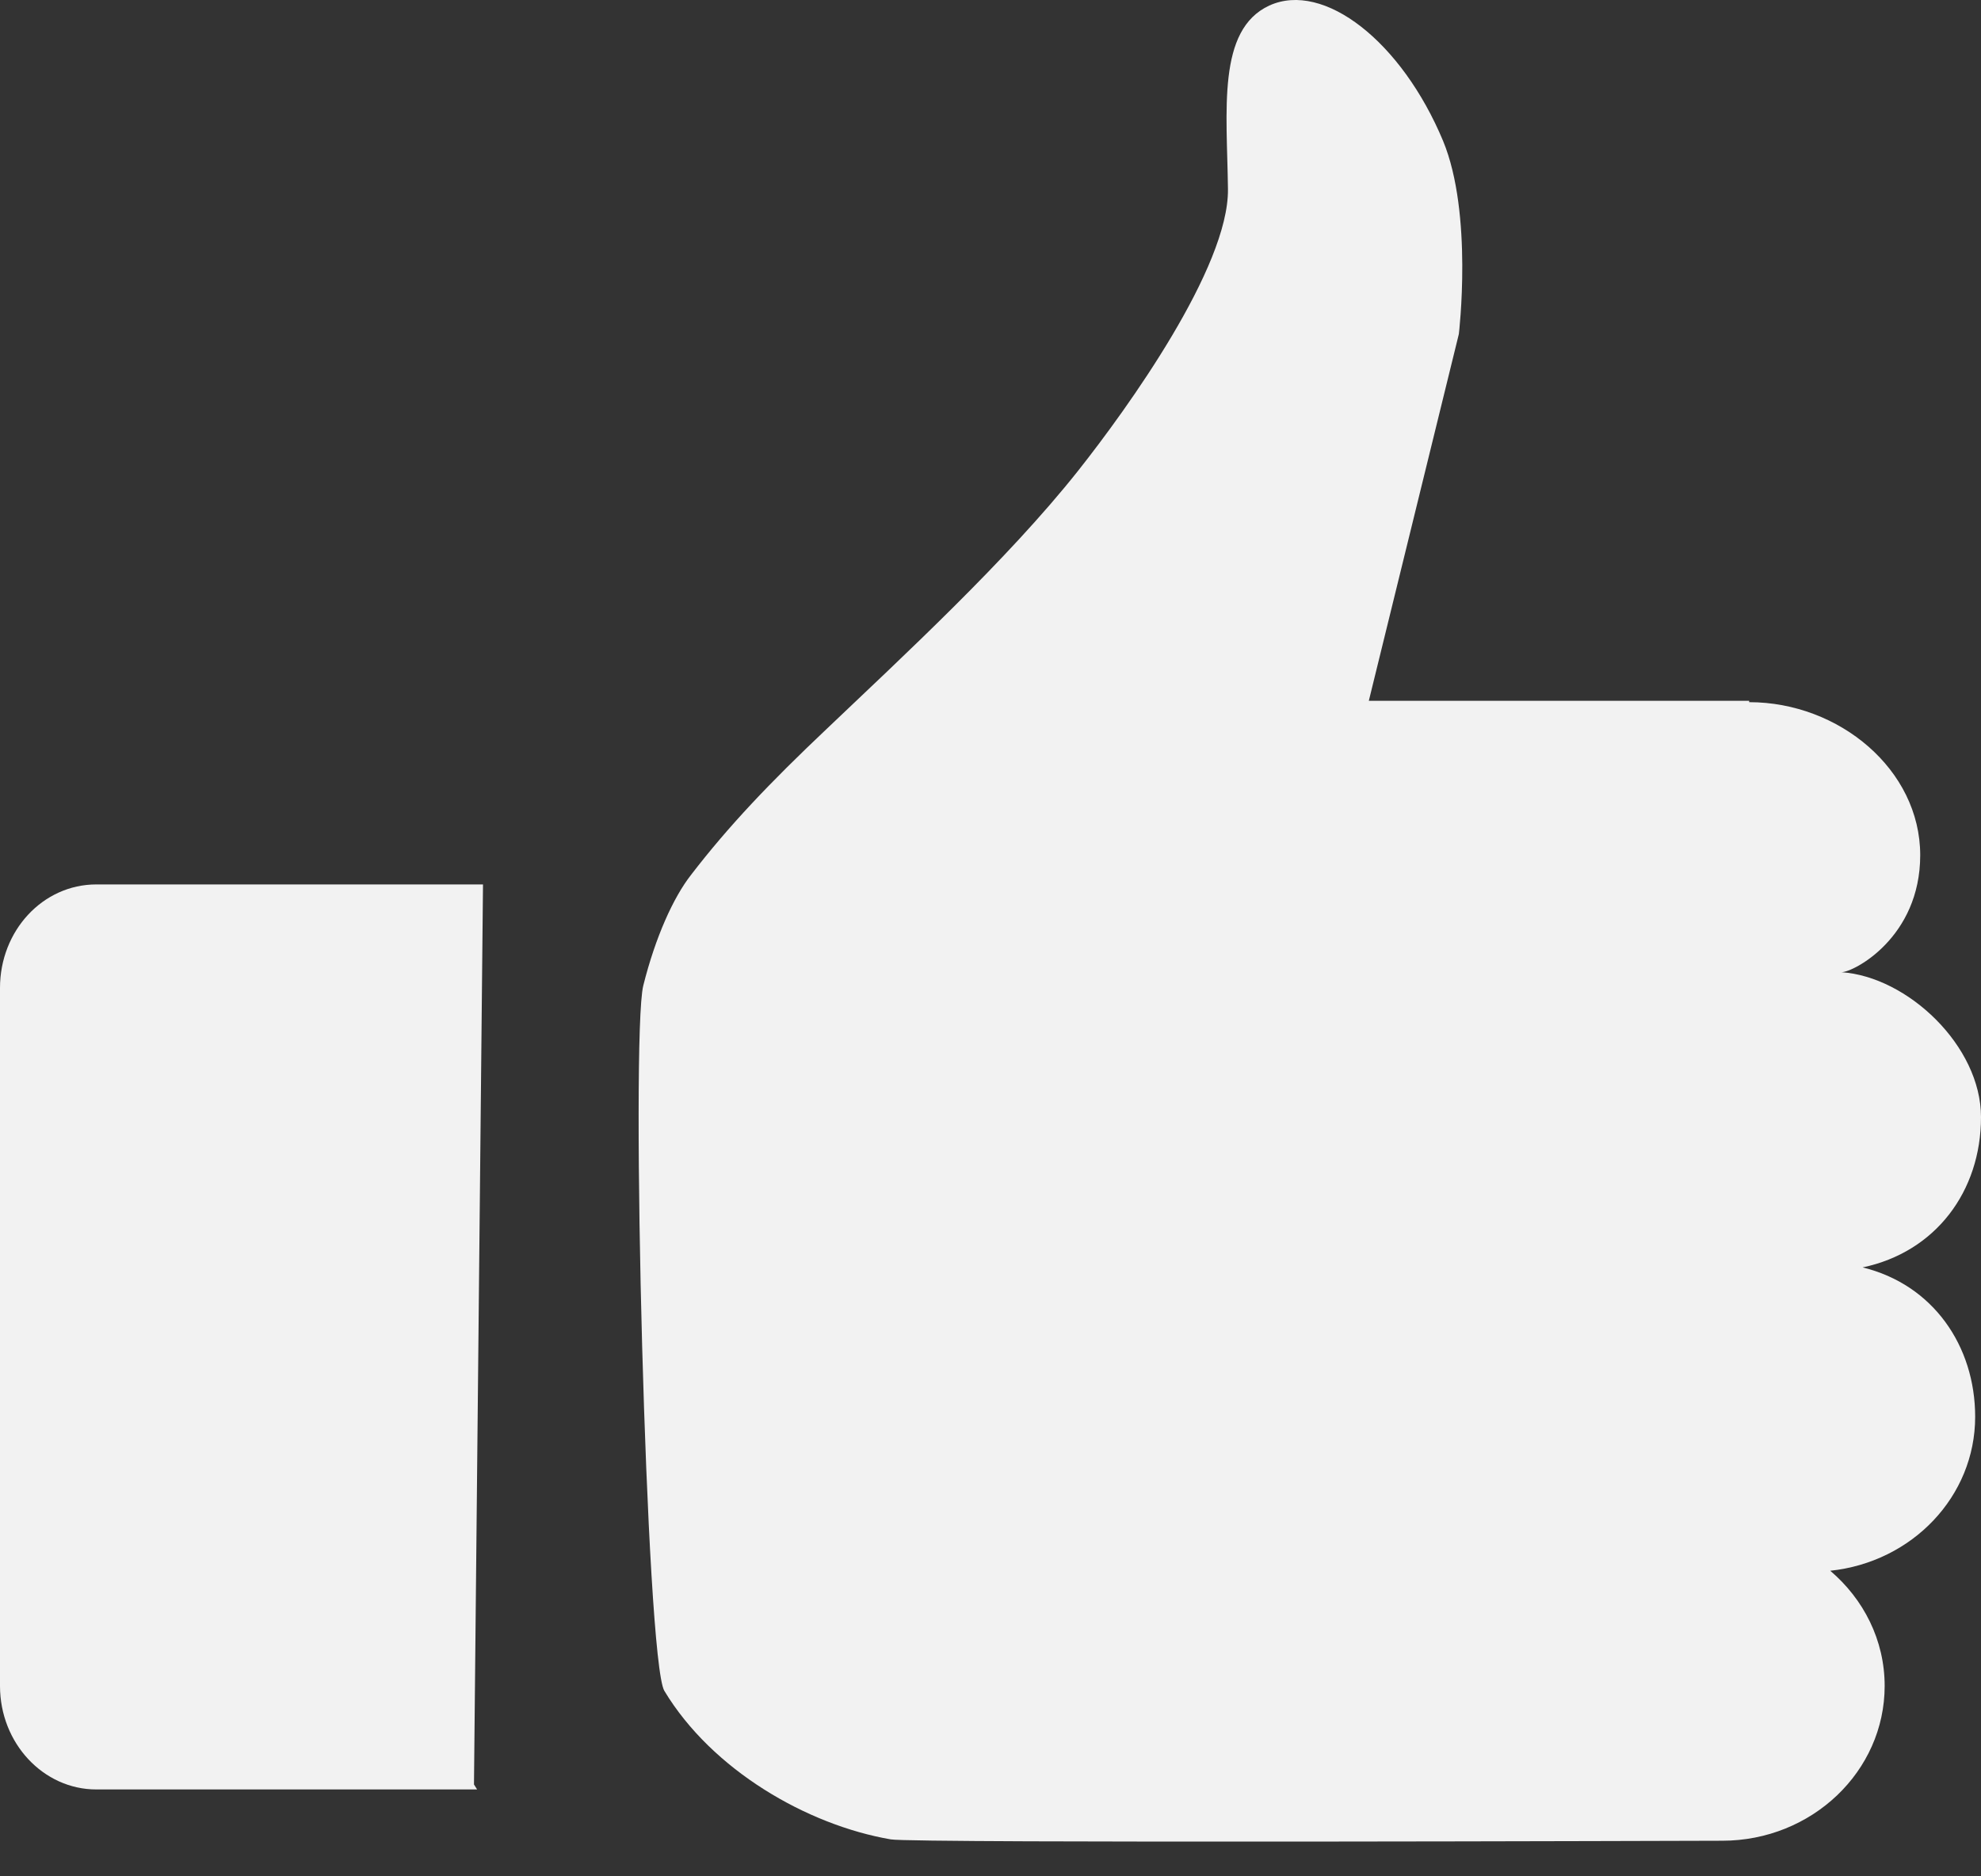 <svg width="38" height="36" viewBox="0 0 38 36" fill="none" xmlns="http://www.w3.org/2000/svg">
<rect x="0" y="0" width="38" height="36" fill="#333333" stroke="none"/>
<path fill-rule="evenodd" clip-rule="evenodd" d="M9.265 16.969H1.848C0.82 16.969 0 17.858 0 18.955V32.347C0 33.444 0.829 34.333 1.848 34.333H9.152L9.092 34.238L9.265 16.969Z" fill="#F2F2F2"/>
<path fill-rule="evenodd" clip-rule="evenodd" d="M35.729 24.317C37.128 24.023 38 22.858 38 21.433C38 20.069 36.593 18.739 35.323 18.653C35.556 18.653 36.834 17.988 36.834 16.408C36.834 14.767 35.28 13.472 33.553 13.472V13.446H26.257L27.984 6.409C27.984 6.409 28.26 4.104 27.682 2.705C26.887 0.797 25.394 -0.369 24.349 0.106C23.339 0.572 23.537 2.126 23.555 3.629C23.572 5.131 21.629 7.834 20.679 9.034C19.324 10.744 17.303 12.609 15.861 13.982C14.765 15.018 13.97 15.855 13.254 16.788C12.917 17.219 12.572 17.979 12.339 18.912C12.097 19.905 12.39 31.855 12.744 32.442C13.66 33.962 15.482 35.015 17.087 35.291C17.502 35.369 32.776 35.317 33.035 35.317C34.754 35.317 36.152 33.987 36.152 32.347C36.152 31.466 35.746 30.68 35.108 30.137C36.679 29.972 37.888 28.712 37.888 27.183C37.888 25.819 37.076 24.645 35.729 24.317Z" fill="#F2F2F2"/>
</svg>
